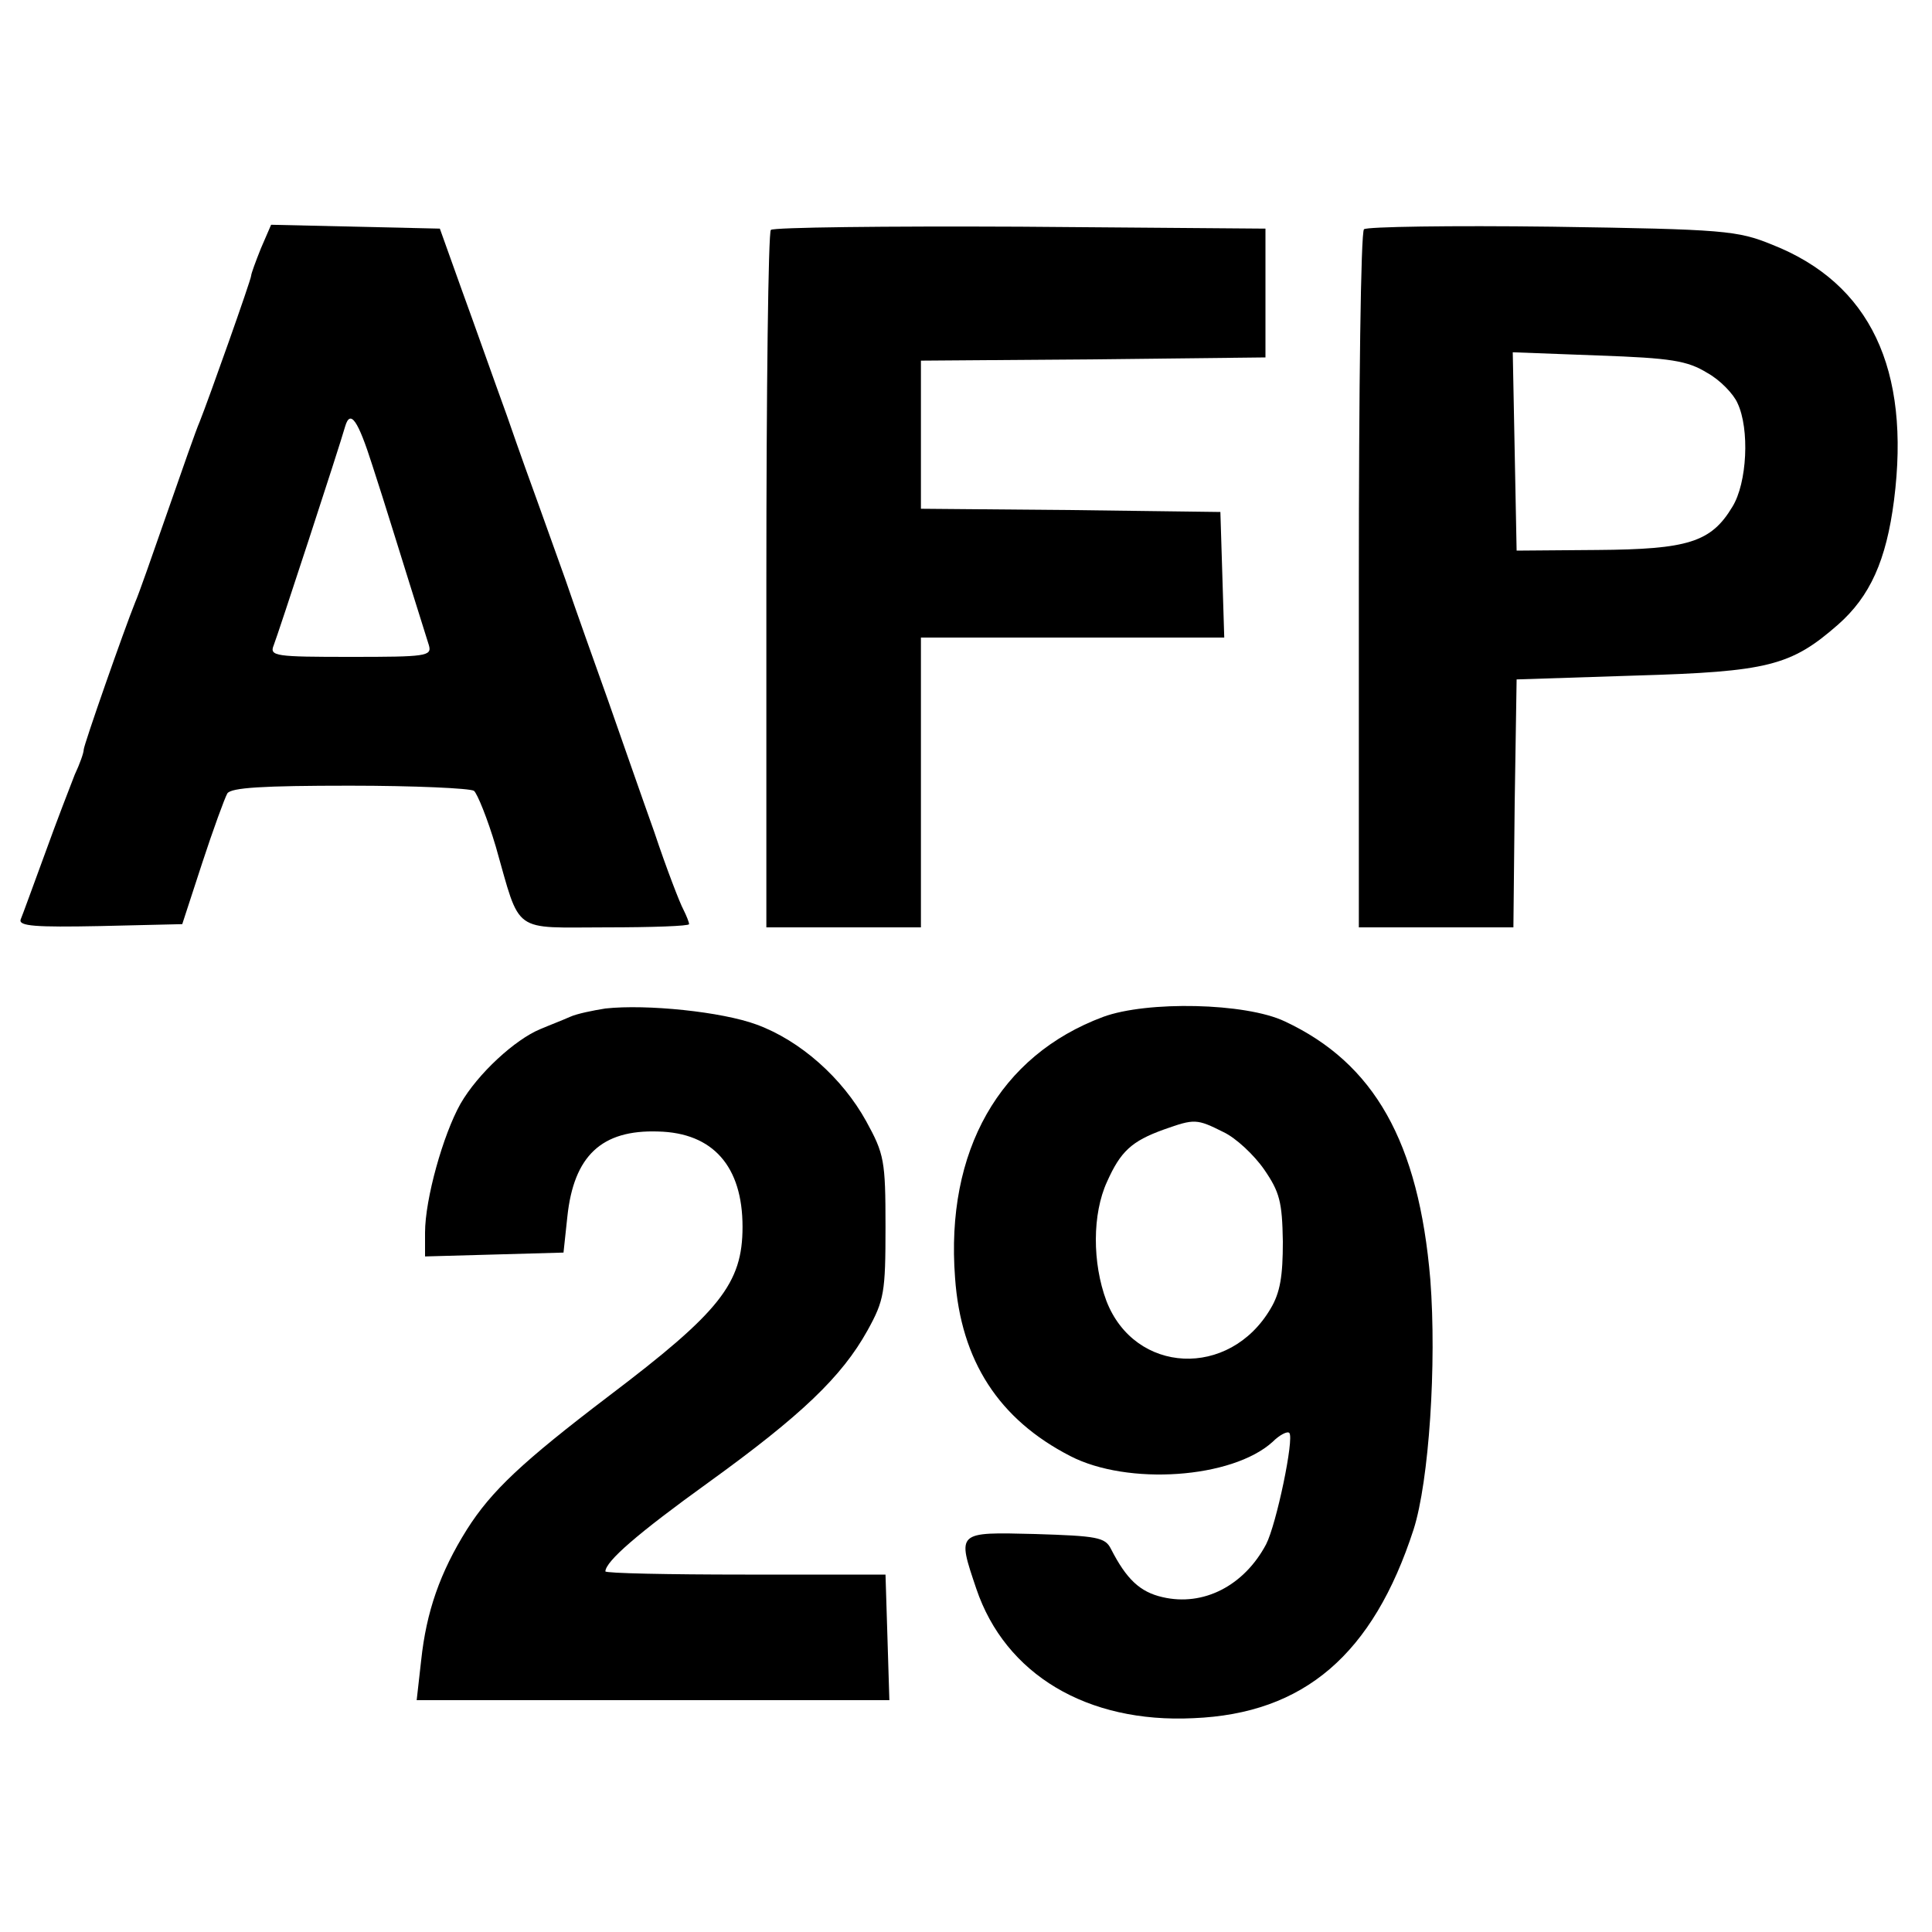 <?xml version="1.0" standalone="no"?>
<!DOCTYPE svg PUBLIC "-//W3C//DTD SVG 20010904//EN"
 "http://www.w3.org/TR/2001/REC-SVG-20010904/DTD/svg10.dtd">
<svg version="1.0" xmlns="http://www.w3.org/2000/svg"
 width="300pt" height="300pt" viewBox="0 0 300 300"
 preserveAspectRatio="xMidYMid meet">
<g transform="translate(0,300) scale(0.1,-0.1)"
fill="#000000" stroke="none">
<path d="M405 2614 c-8 -20 -15 -39 -15 -42 0 -6 -66 -192 -80 -227 -5 -11
-27 -74 -50 -140 -23 -66 -45 -129 -50 -140 -17 -42 -80 -222 -80 -229 0 -5
-6 -22 -14 -39 -7 -18 -28 -72 -46 -122 -18 -49 -35 -96 -38 -103 -3 -10 23
-12 123 -10 l128 3 31 95 c17 52 35 101 39 108 6 9 55 12 190 12 100 0 187 -4
193 -8 5 -4 21 -43 34 -87 39 -137 24 -125 172 -125 70 0 128 2 128 5 0 3 -4
13 -9 23 -5 9 -26 63 -45 120 -20 56 -52 148 -72 205 -20 56 -50 140 -66 187
-17 47 -36 101 -43 120 -7 19 -29 80 -48 135 -20 55 -51 143 -70 195 l-34 95
-131 3 -131 3 -16 -37z m173 -336 c20 -61 43 -137 88 -280 5 -17 -5 -18 -121
-18 -117 0 -127 1 -120 18 6 15 102 308 111 340 8 27 20 9 42 -60z"/>
<path d="M1197 2643 c-4 -3 -7 -249 -7 -545 l0 -538 120 0 120 0 0 225 0 225
235 0 236 0 -3 98 -3 97 -232 3 -233 2 0 115 0 115 268 2 267 3 0 100 0 100
-381 3 c-209 1 -383 -1 -387 -5z"/>
<path d="M2118 2644 c-5 -4 -8 -250 -8 -546 l0 -538 120 0 120 0 2 193 3 192
185 6 c205 6 241 15 314 79 50 44 75 100 87 193 26 204 -37 337 -189 397 -54
22 -73 24 -342 28 -157 2 -288 0 -292 -4z m533 -223 c20 -11 41 -33 47 -47 19
-40 15 -124 -8 -161 -33 -55 -69 -66 -210 -67 l-125 -1 -3 154 -3 154 133 -5
c113 -4 138 -8 169 -27z"/>
<path d="M940 1434 c-19 -3 -44 -8 -55 -13 -11 -5 -32 -13 -46 -19 -39 -16
-97 -69 -124 -116 -27 -48 -55 -148 -55 -200 l0 -37 108 3 107 3 6 56 c10 94
53 135 141 132 85 -2 131 -54 131 -148 0 -88 -35 -132 -208 -263 -134 -102
-182 -147 -220 -207 -42 -67 -63 -128 -71 -203 l-7 -62 367 0 367 0 -3 98 -3
97 -218 0 c-119 0 -217 2 -217 5 1 16 49 58 160 138 144 104 207 164 247 236
26 47 28 59 28 161 0 103 -2 113 -30 164 -37 67 -102 125 -170 150 -54 20
-171 32 -235 25z"/>
<path d="M1713 1421 c-161 -60 -245 -208 -230 -405 9 -129 68 -220 179 -277
89 -46 251 -35 314 22 11 11 23 17 26 14 8 -8 -20 -142 -36 -173 -34 -64 -97
-97 -161 -82 -35 8 -56 28 -80 75 -9 18 -22 20 -118 23 -122 3 -121 4 -91 -85
45 -133 172 -209 337 -201 172 7 279 99 342 293 24 75 36 257 26 388 -18 214
-87 336 -226 401 -61 29 -214 32 -282 7z m187 -179 c19 -9 47 -35 63 -58 24
-35 28 -50 29 -112 0 -53 -4 -79 -19 -104 -64 -109 -211 -102 -255 12 -22 59
-22 135 1 185 21 47 38 63 88 81 48 17 51 17 93 -4z"/>
</g>
</svg>
